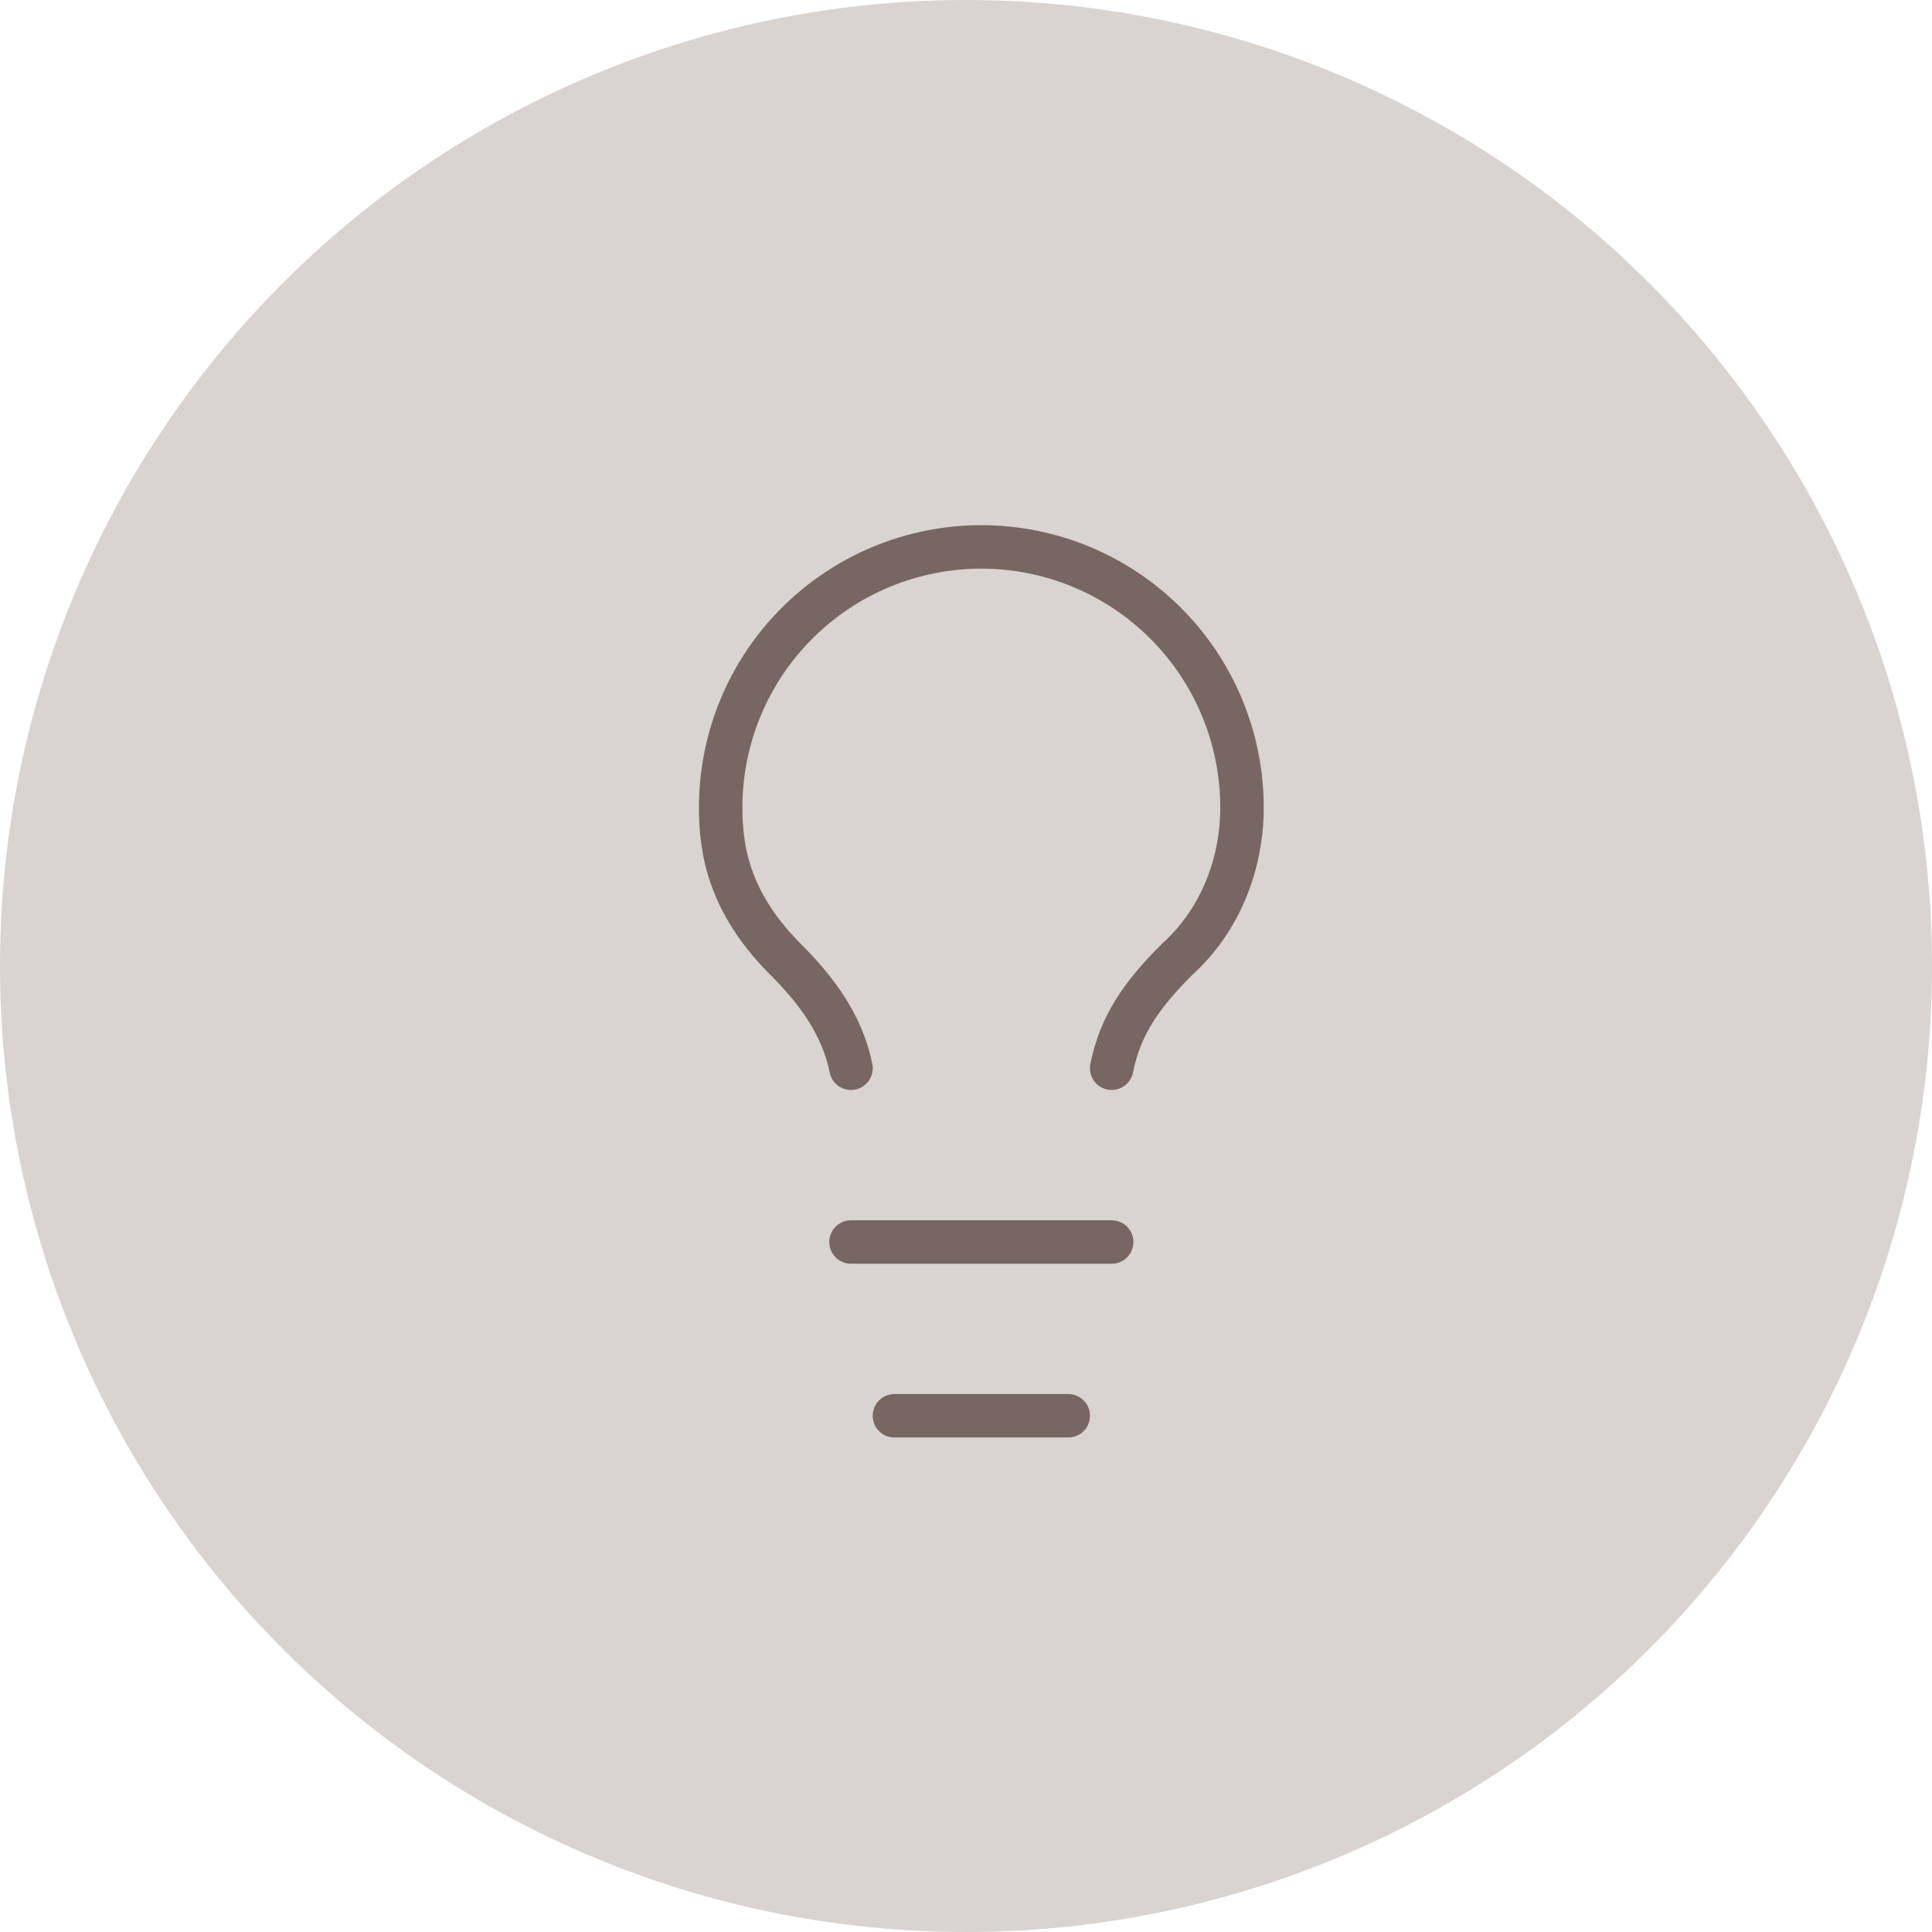 <svg width="63" height="63" viewBox="0 0 63 63" fill="none" xmlns="http://www.w3.org/2000/svg">
<circle cx="31.5" cy="31.5" r="31.5" fill="#D9D3D1"/>
<path d="M36.25 34.834C36.533 33.417 37.242 32.425 38.375 31.292C39.792 30.017 40.5 28.175 40.5 26.334C40.5 24.079 39.605 21.917 38.01 20.323C36.416 18.729 34.254 17.834 32 17.834C29.746 17.834 27.584 18.729 25.99 20.323C24.395 21.917 23.5 24.079 23.5 26.334C23.5 27.75 23.783 29.45 25.625 31.292C26.617 32.283 27.467 33.417 27.75 34.834" stroke="#776661" stroke-width="1.417" stroke-linecap="round" stroke-linejoin="round"/>
<path d="M27.75 40.5H36.25" stroke="#776661" stroke-width="1.417" stroke-linecap="round" stroke-linejoin="round"/>
<path d="M29.167 46.166H34.834" stroke="#776661" stroke-width="1.417" stroke-linecap="round" stroke-linejoin="round"/>
</svg>
